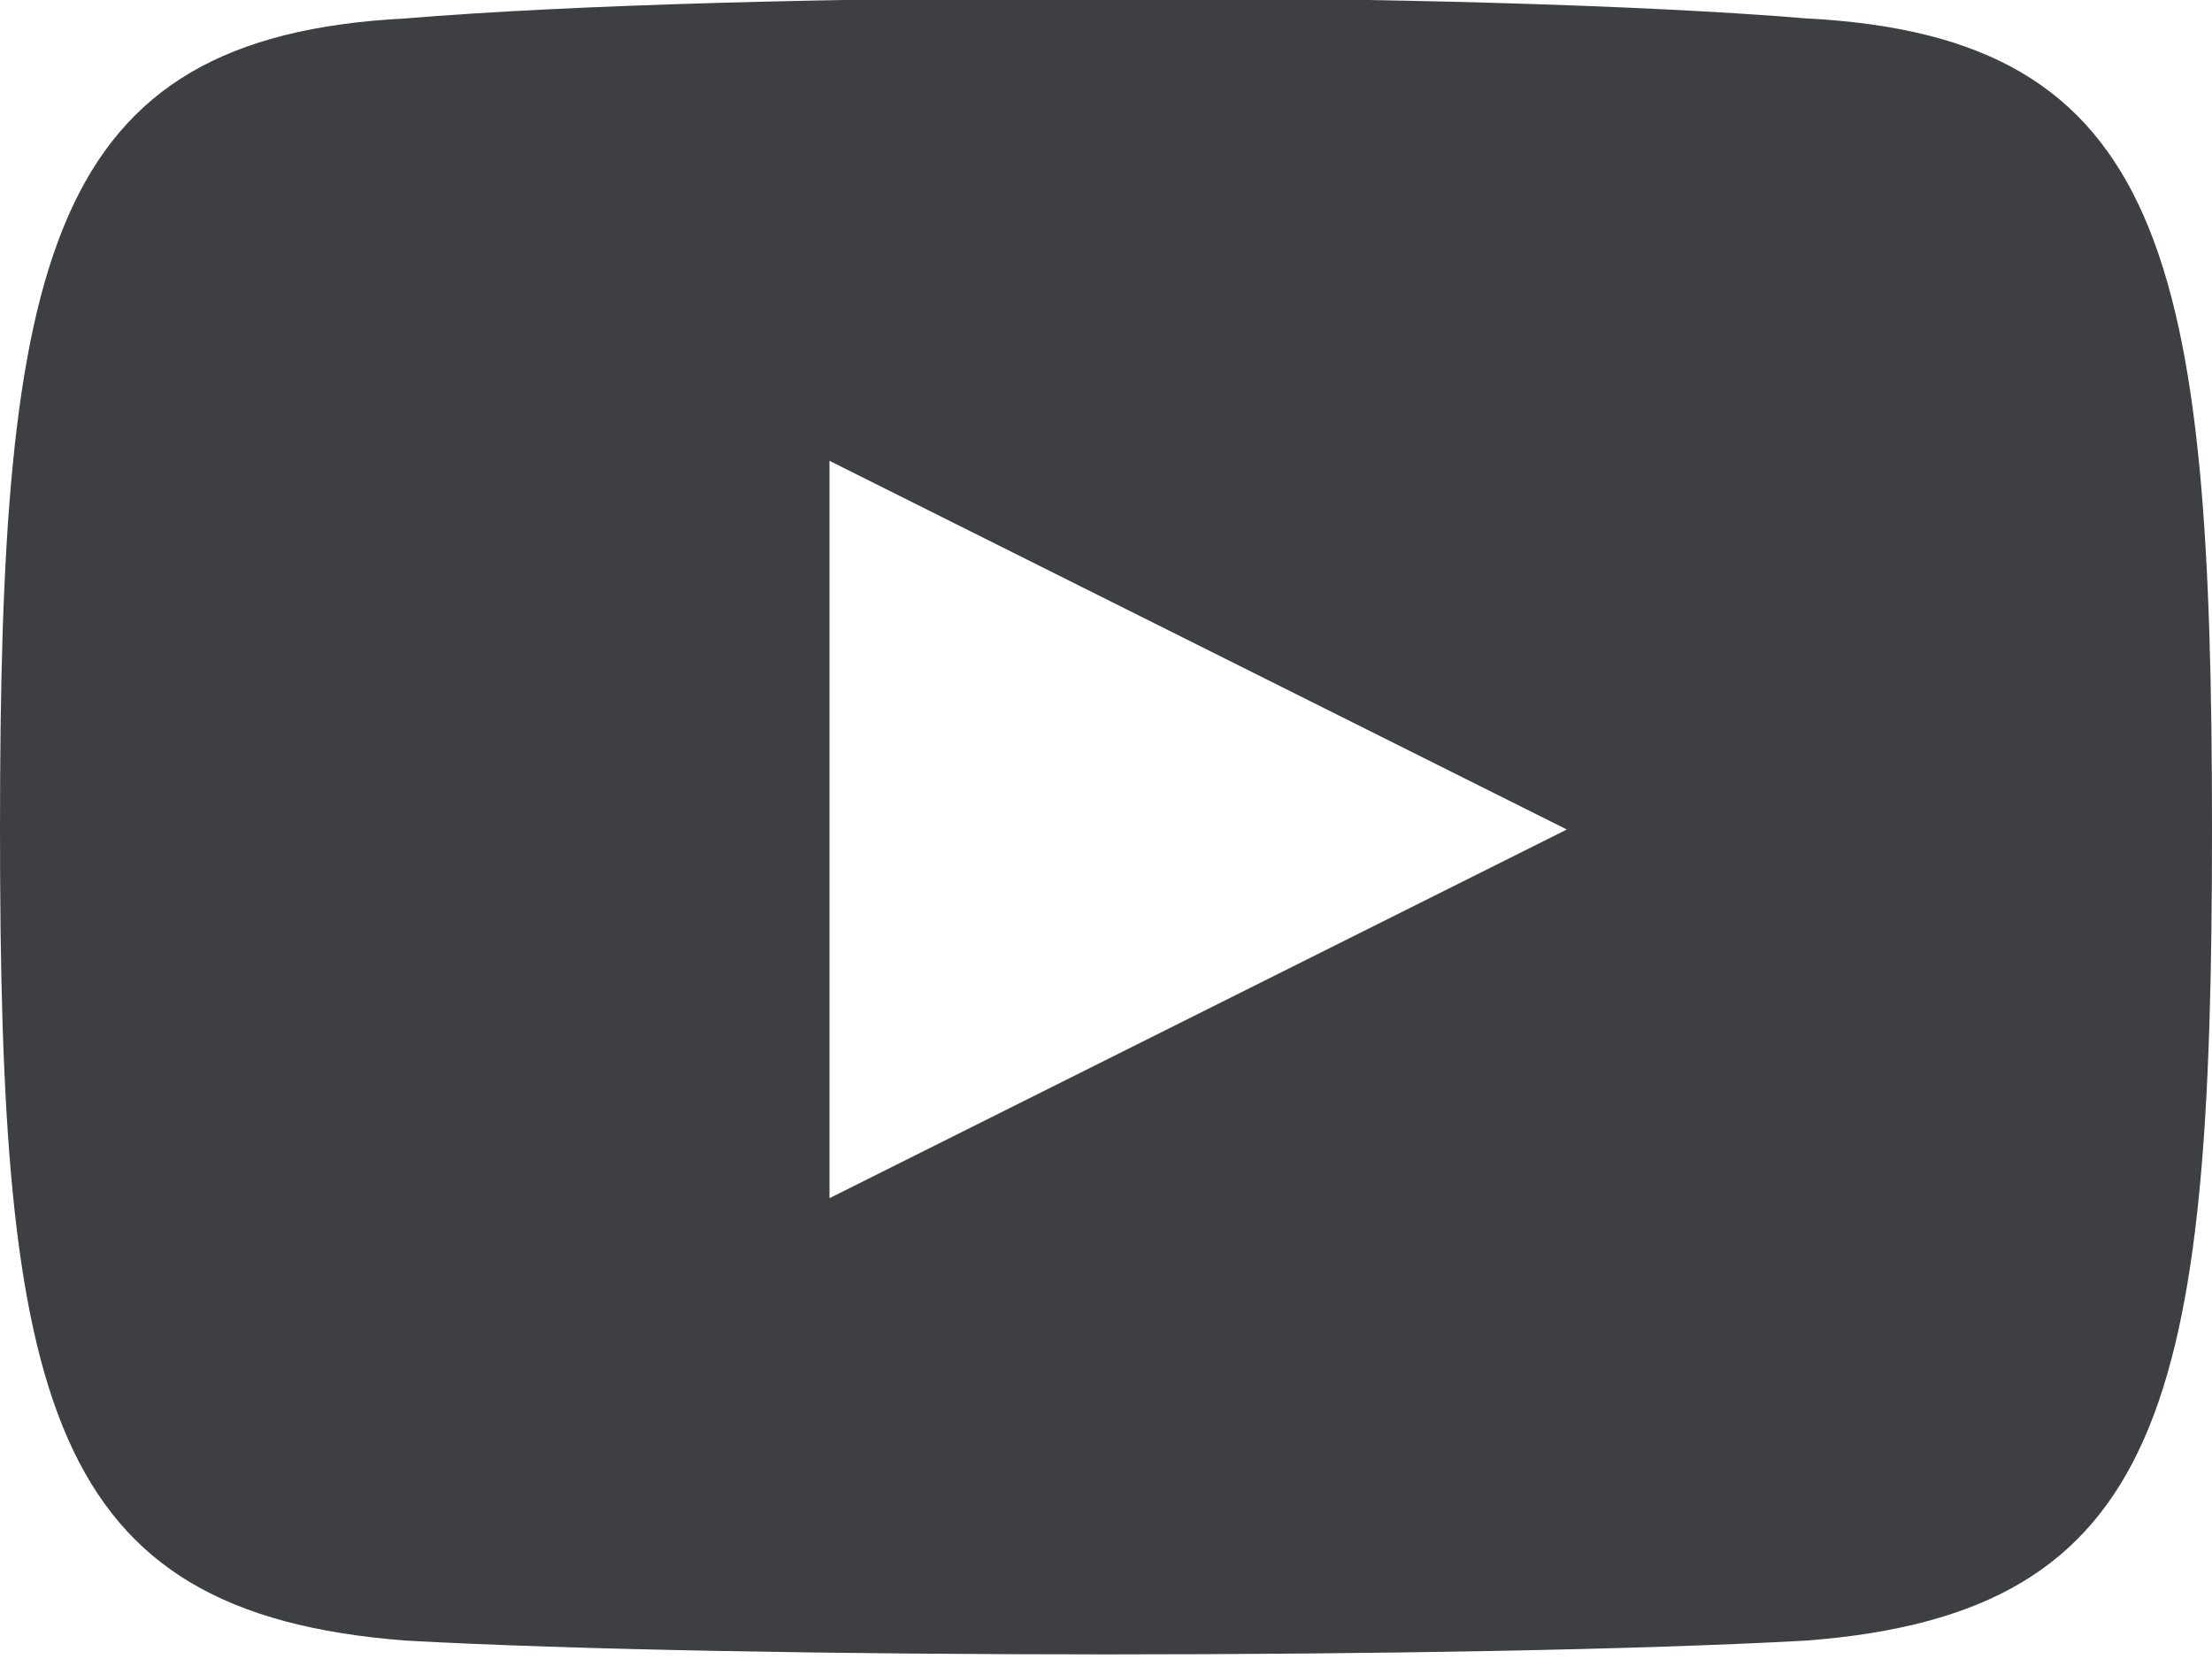 <?xml version="1.0" encoding="utf-8"?>
<!-- Generator: Adobe Illustrator 23.1.0, SVG Export Plug-In . SVG Version: 6.00 Build 0)  -->
<svg version="1.1" id="Layer_1" xmlns="http://www.w3.org/2000/svg" xmlns:xlink="http://www.w3.org/1999/xlink" x="0px" y="0px"
	 viewBox="0 0 24 18" style="enable-background:new 0 0 24 18;" xml:space="preserve">
<style type="text/css">
	.st0{fill:#3D3F43;}
</style>
<g>
	<g id="Livello_1-2">
		<path class="st0" d="M19.6,0.2C16-0.1,8-0.1,4.4,0.2C0.5,0.4,0,2.8,0,9s0.5,8.5,4.4,8.8C8,18,16,18,19.6,17.8
			C23.5,17.5,24,15.2,24,9S23.5,0.4,19.6,0.2z M9,13V5l8,4L9,13z"/>
	</g>
</g>
</svg>
